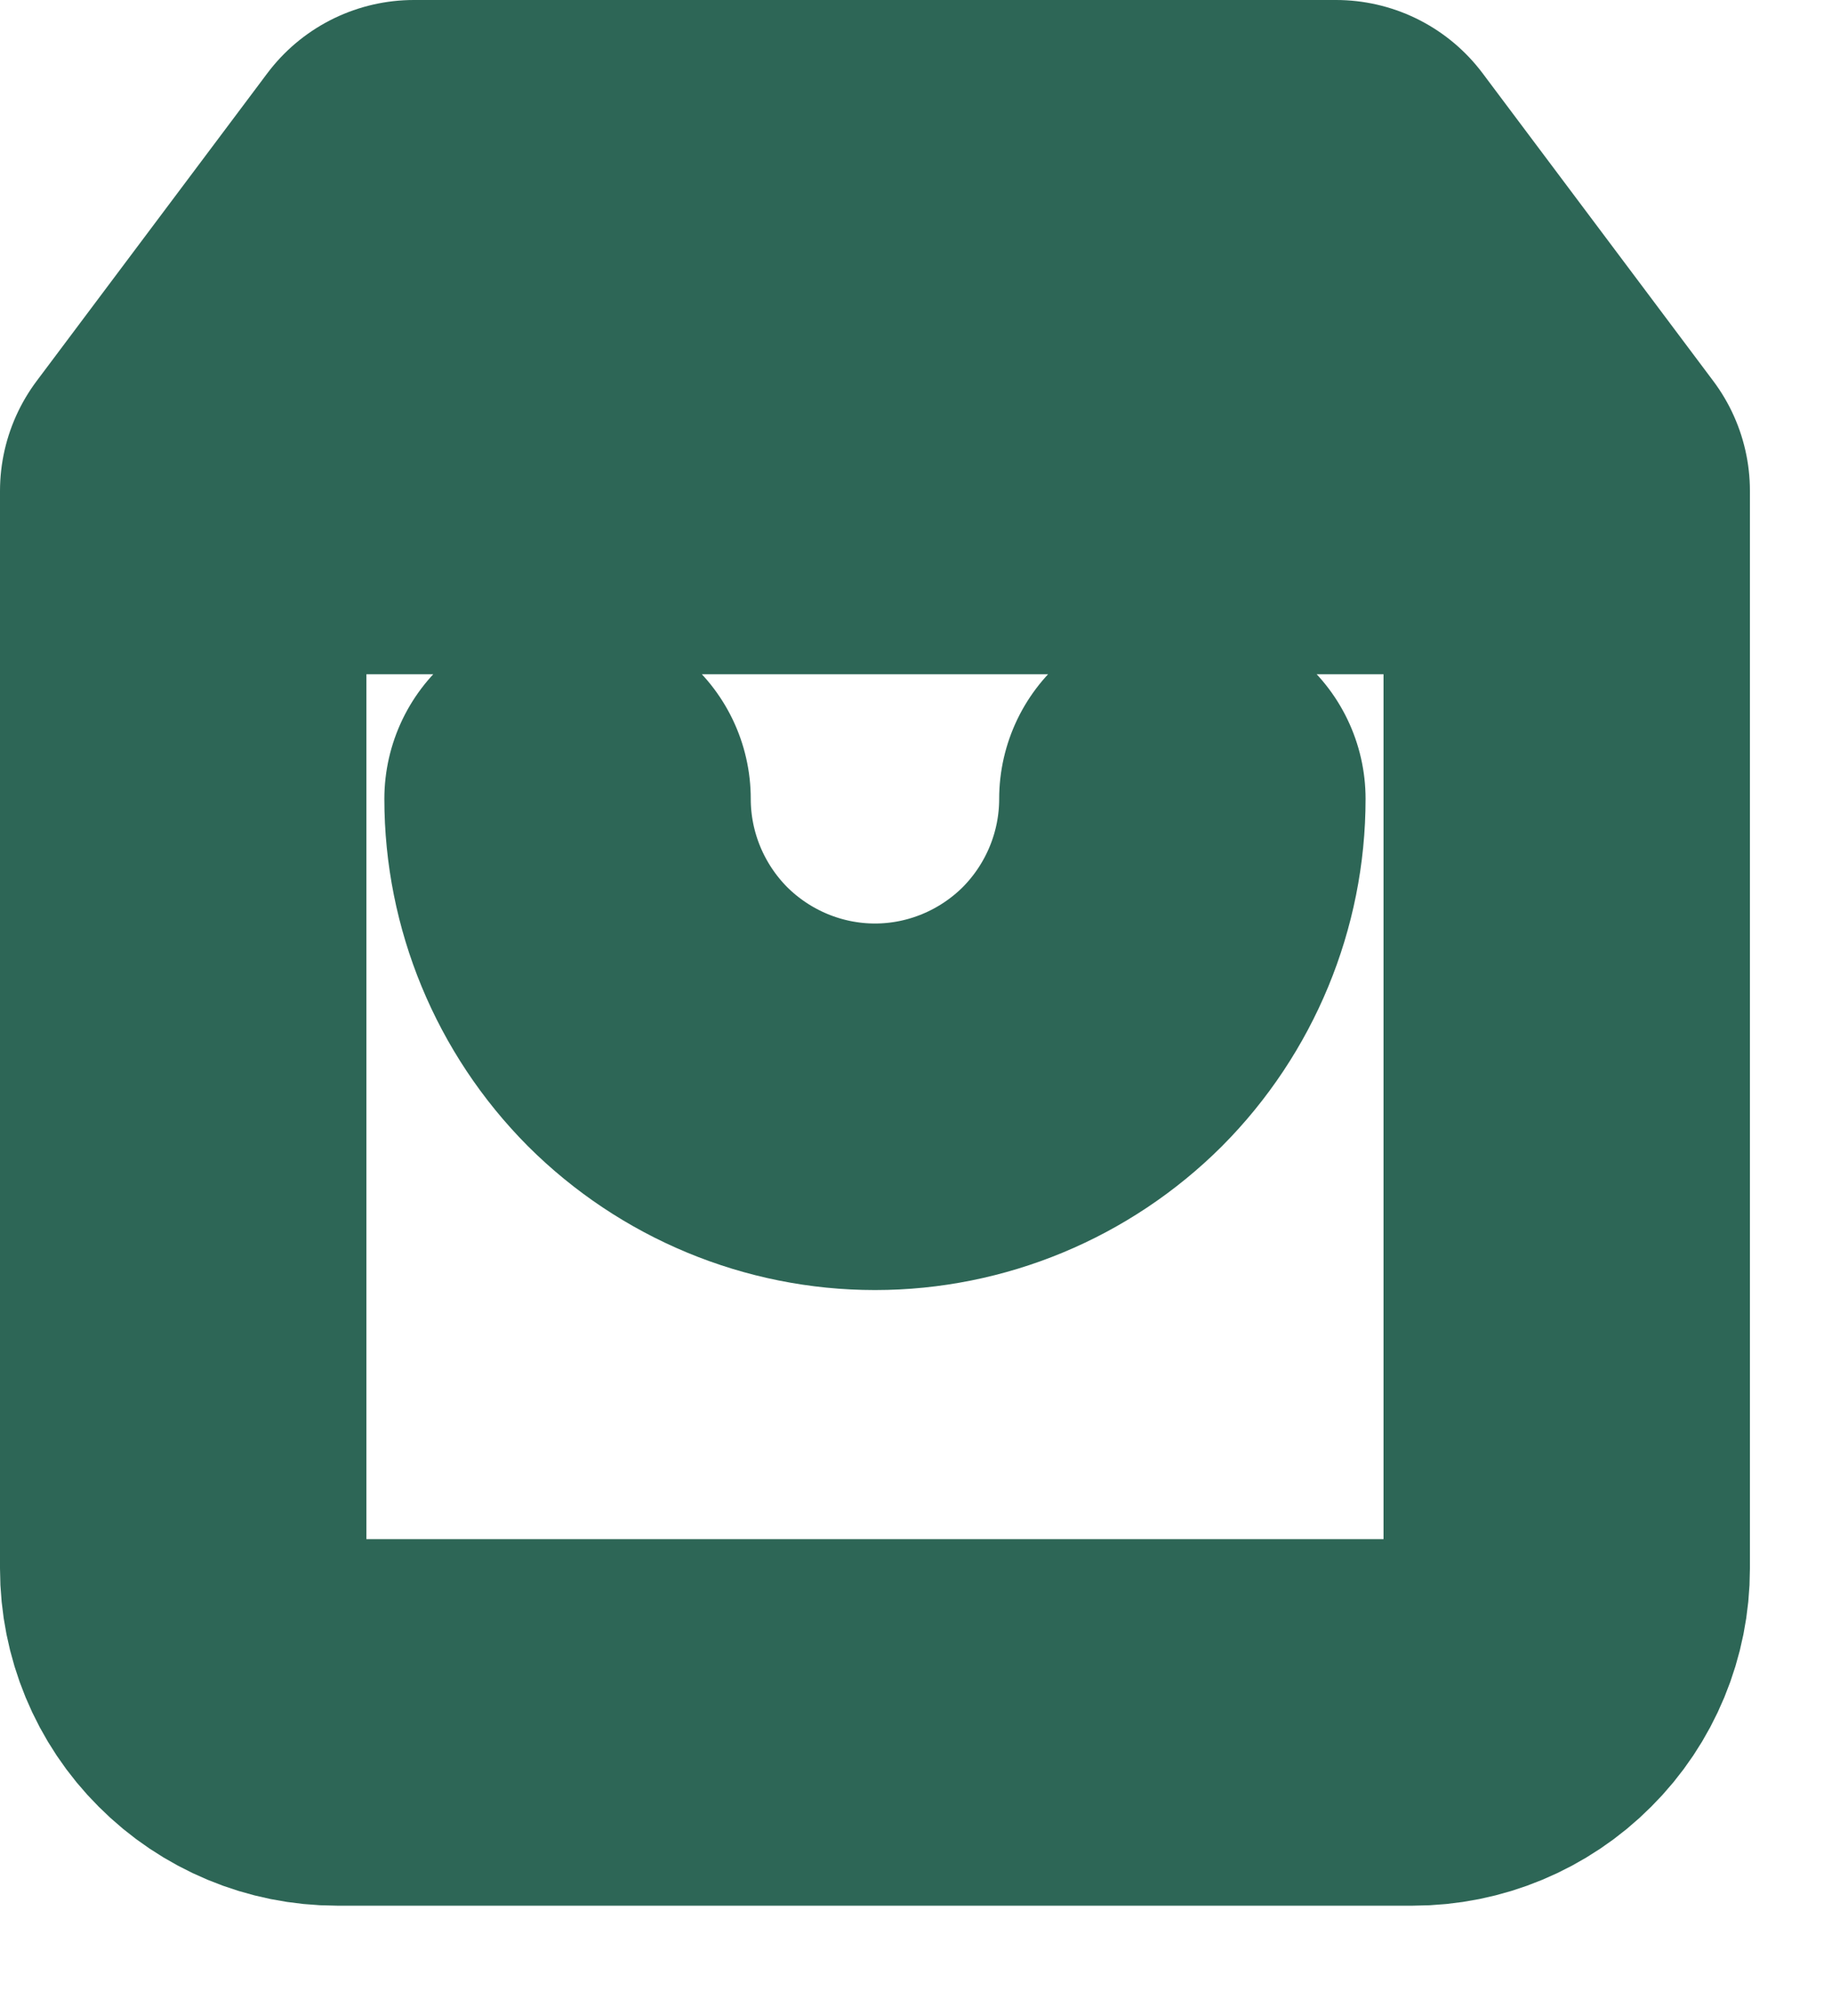 <?xml version="1.0" encoding="utf-8"?>
<svg xmlns="http://www.w3.org/2000/svg" fill="none" height="100%" overflow="visible" preserveAspectRatio="none" style="display: block;" viewBox="0 0 10 11" width="100%">
<path d="M1 2.679L2.259 1H7.293L8.552 2.679M1 2.679V8.558C1 8.78 1.088 8.994 1.246 9.151C1.403 9.309 1.617 9.398 1.839 9.398H7.713C7.935 9.398 8.149 9.309 8.306 9.151C8.464 8.994 8.552 8.78 8.552 8.558V2.679M1 2.679H8.552M6.454 4.359C6.454 4.804 6.277 5.231 5.963 5.547C5.648 5.861 5.221 6.039 4.776 6.039C4.331 6.039 3.904 5.861 3.589 5.547C3.275 5.231 3.098 4.804 3.098 4.359" id="Vector" stroke="#2D6656" stroke-linecap="round" stroke-linejoin="round" stroke-width="2"/>
</svg>